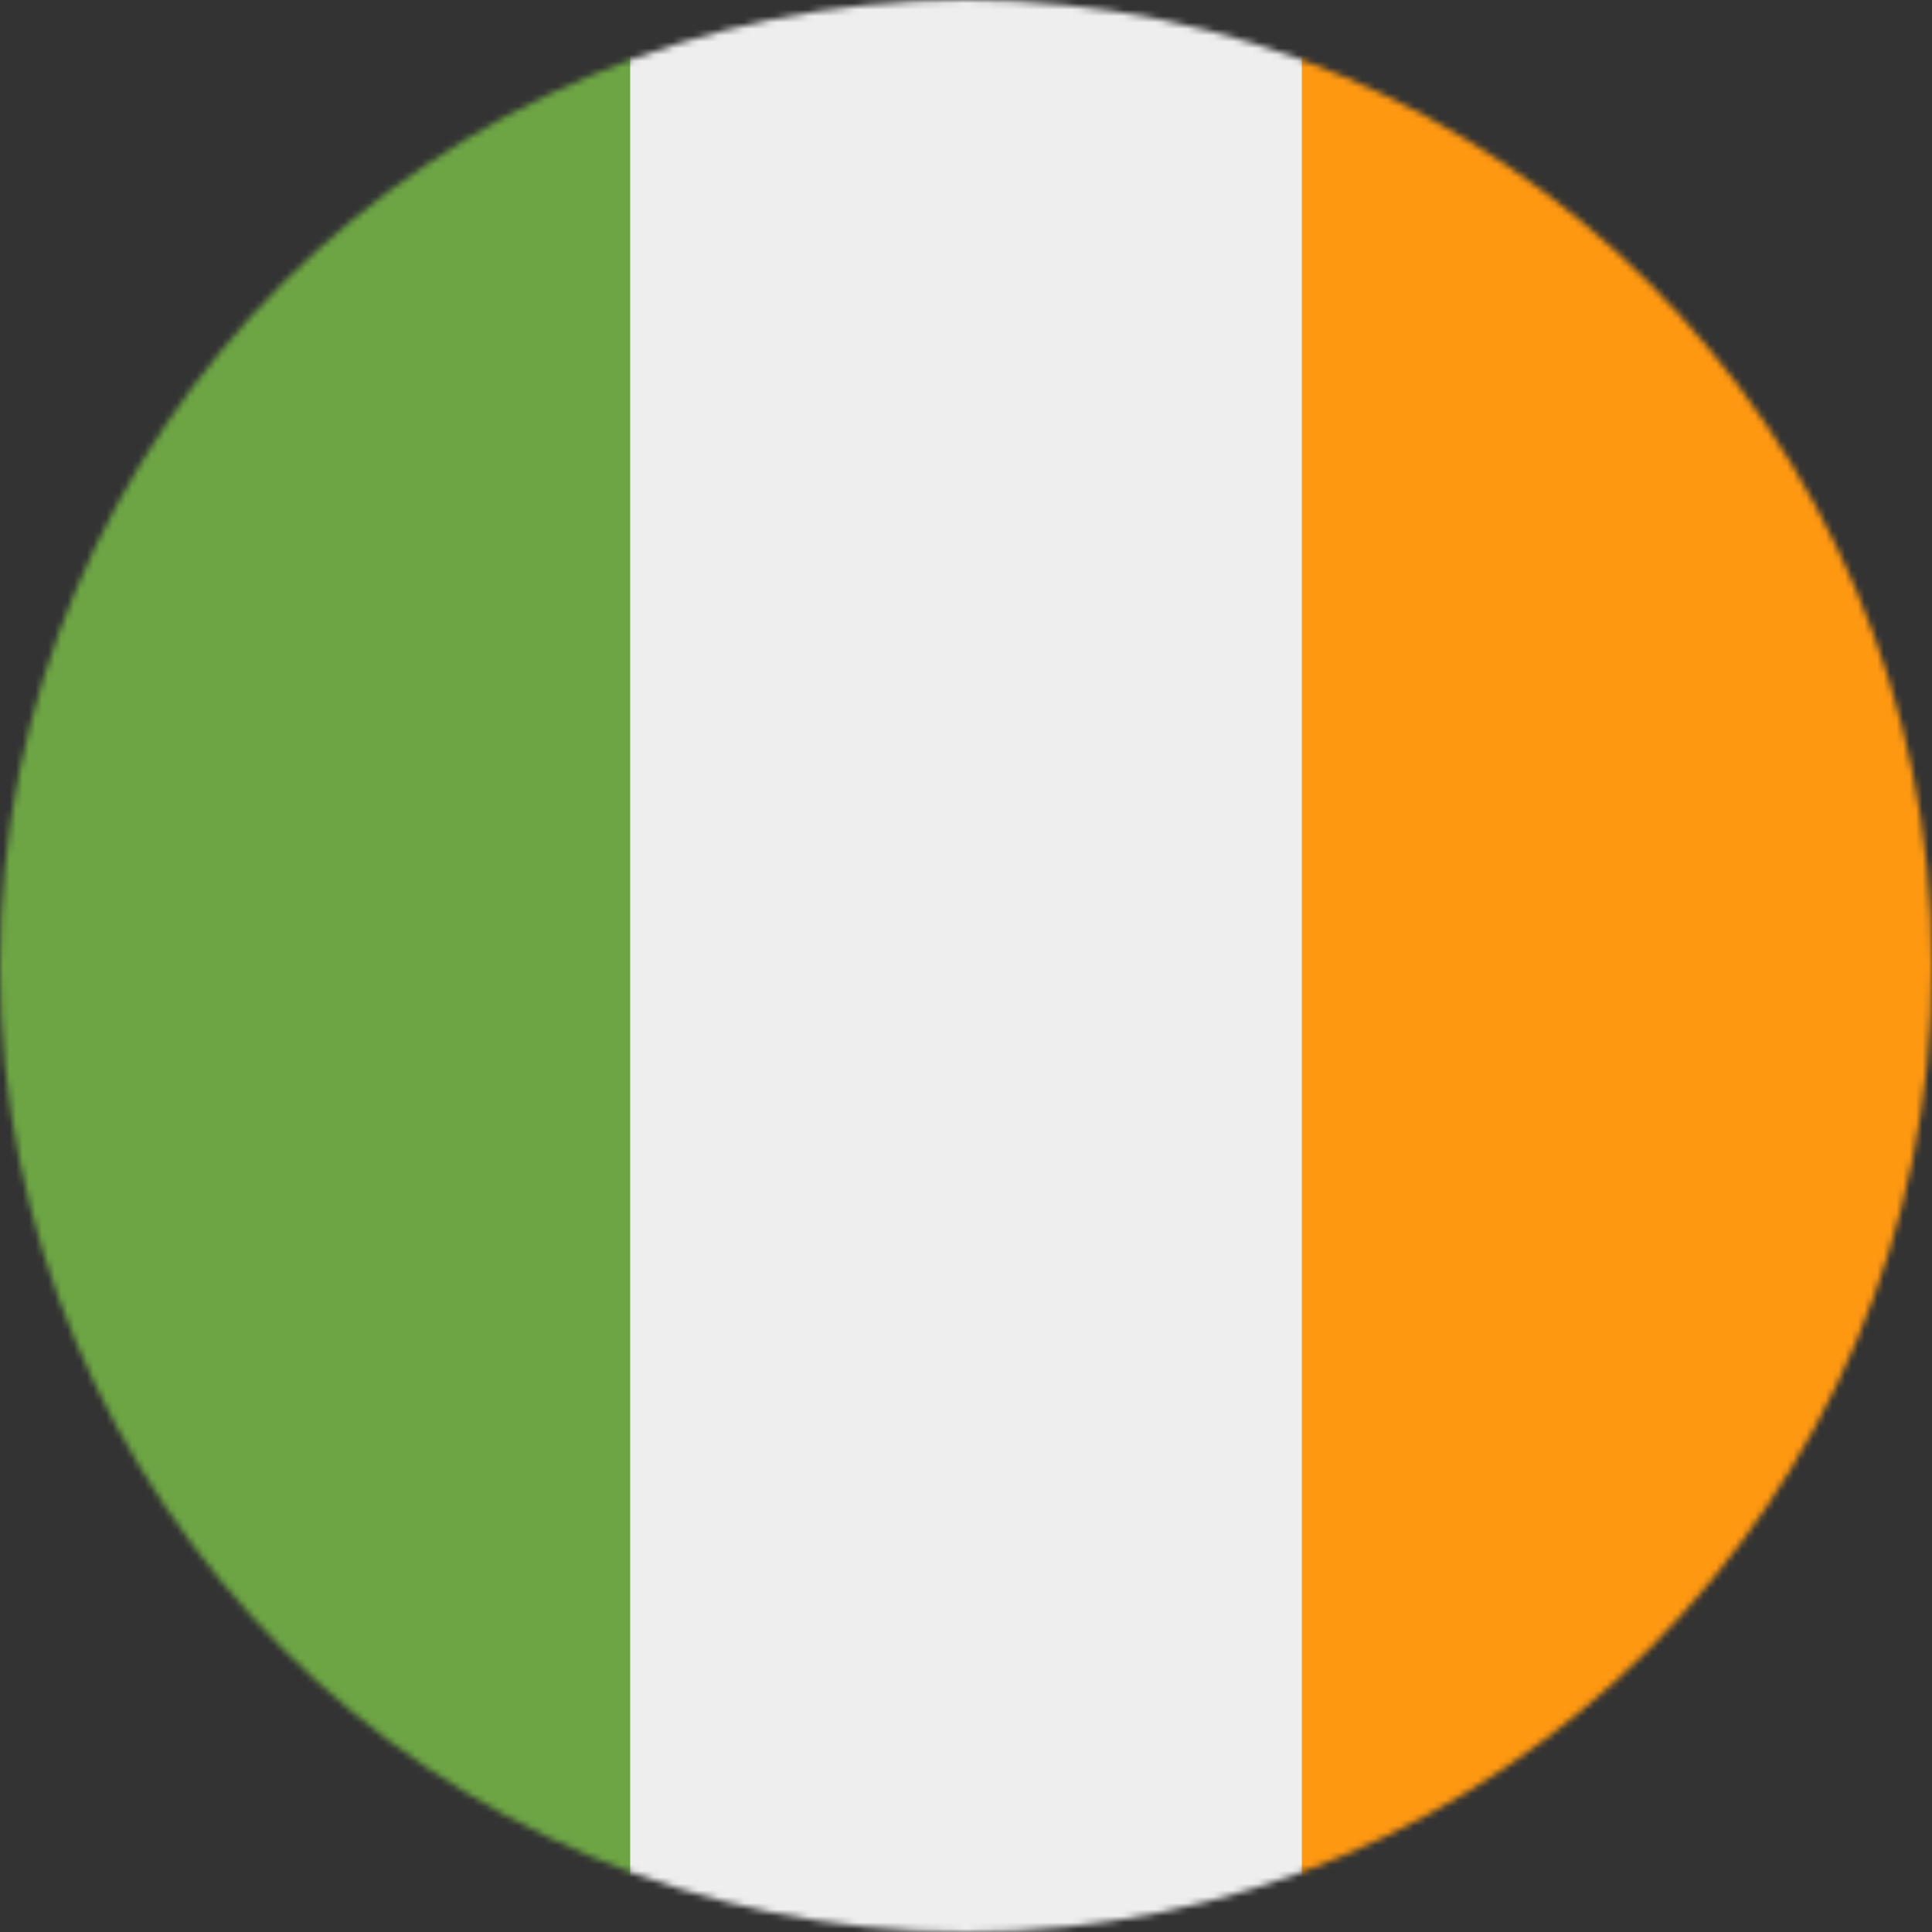 <svg width="300" height="300" viewBox="0 0 300 300" fill="none" xmlns="http://www.w3.org/2000/svg">
<rect x="0" y="0" width="300" height="300" fill="#333333" stroke="none"/>
<g clip-path="url(#clip0_4707_47945)">
<mask id="mask0_4707_47945" style="mask-type:luminance" maskUnits="userSpaceOnUse" x="0" y="0" width="300" height="300">
<path d="M150 300C232.843 300 300 232.843 300 150C300 67.157 232.843 0 150 0C67.157 0 0 67.157 0 150C0 232.843 67.157 300 150 300Z" fill="white"/>
</mask>
<g mask="url(#mask0_4707_47945)">
<path d="M97.852 0H202.148L217.324 147.832L202.148 300H97.852L80.391 151.523L97.852 0Z" fill="#EEEEEE"/>
<path d="M0 0H97.852V300H0V0Z" fill="#6DA544"/>
<path d="M202.148 0H300V300H202.148V0Z" fill="#FF9811"/>
</g>
</g>
<defs>
<clipPath id="clip0_4707_47945">
<rect width="300" height="300" fill="white"/>
</clipPath>
</defs>
</svg>
